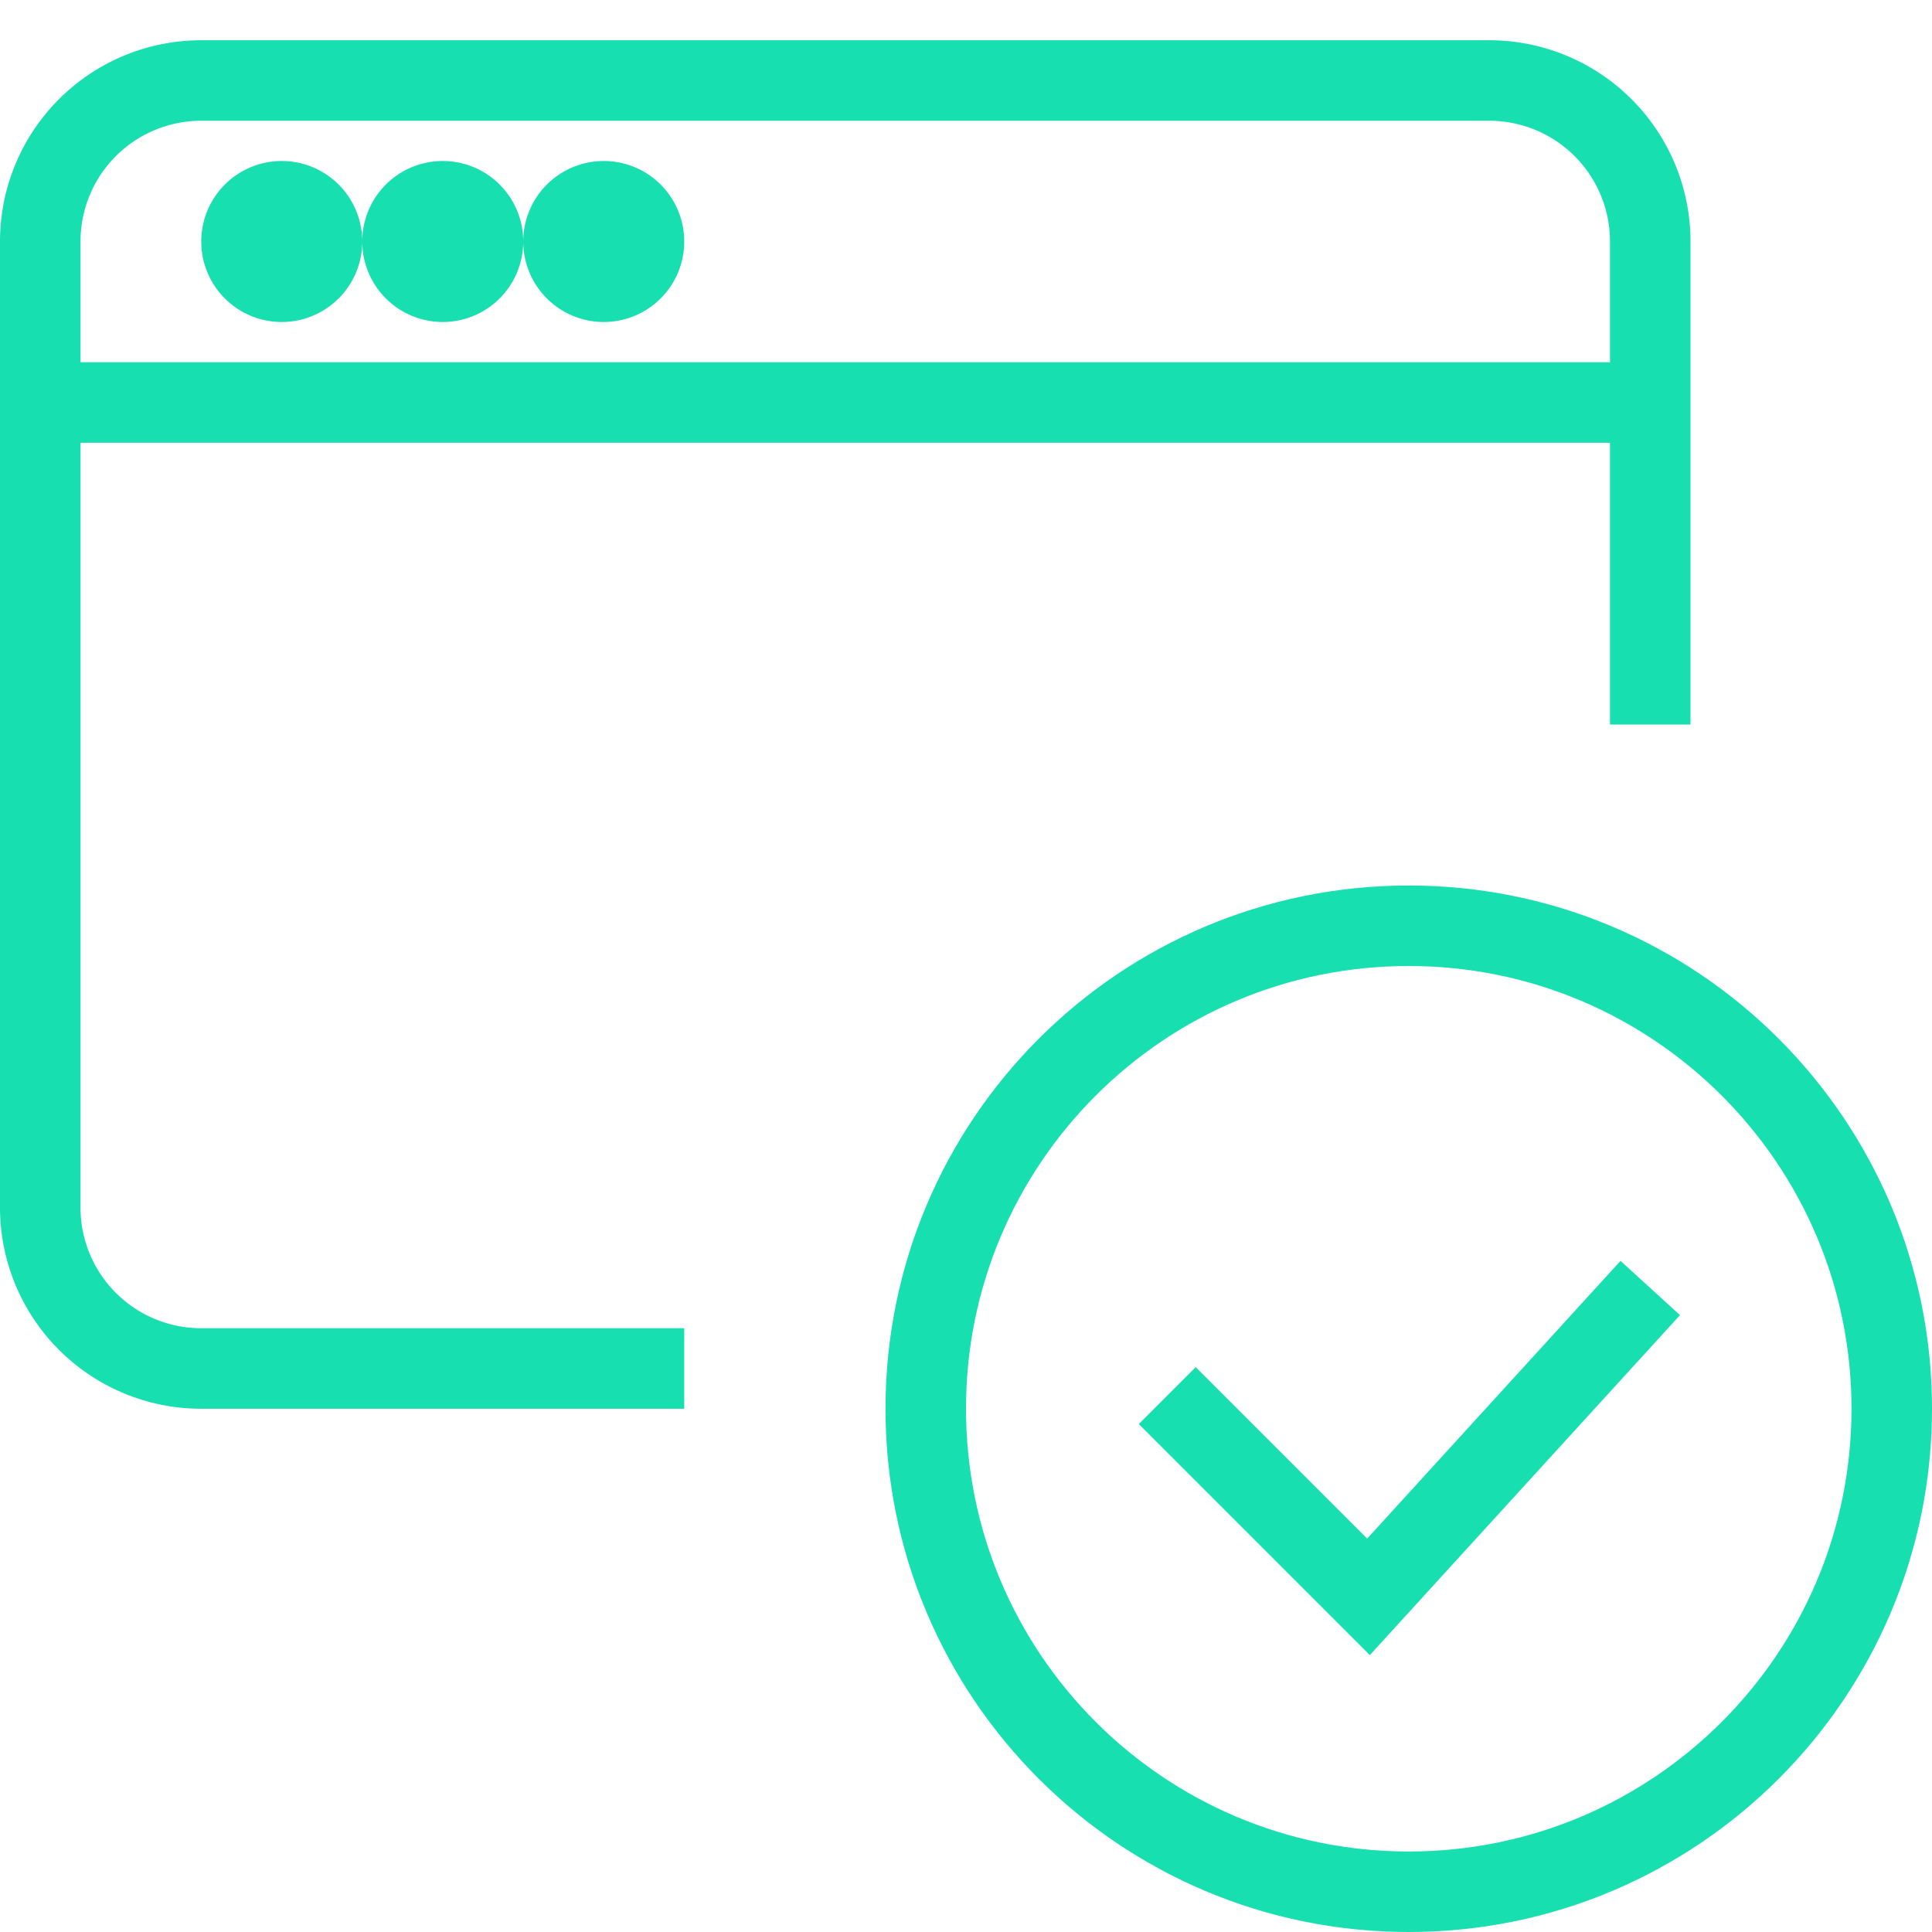 <svg xmlns="http://www.w3.org/2000/svg" viewBox="0 0 48 48" style="stroke: #18DFAF;">
  <g stroke-width="2" fill="none" fill-rule="evenodd">
    <path d="M1 10h40"/>
    <path d="M7 5a1 1 0 0 0 0 2 1 1 0 0 0 0-2m4 0a1 1 0 0 0 0 2 1 1 0 0 0 0-2m4 0a1 1 0 0 0 0 2 1 1 0 0 0 0-2" fill="#18DFAF"/>
    <path d="M17 34H5a4 4 0 0 1-4-4V6a4 4 0 0 1 4-4h32a4 4 0 0 1 4 4v12"/>
    <path d="M47 35c0 6.628-5.373 12-12 12-6.63 0-12-5.372-12-12 0-6.627 5.37-12 12-12 6.627 0 12 5.373 12 12z"/>
    <path d="M41 32l-7 7.673-5-5"/>
  </g>
</svg>